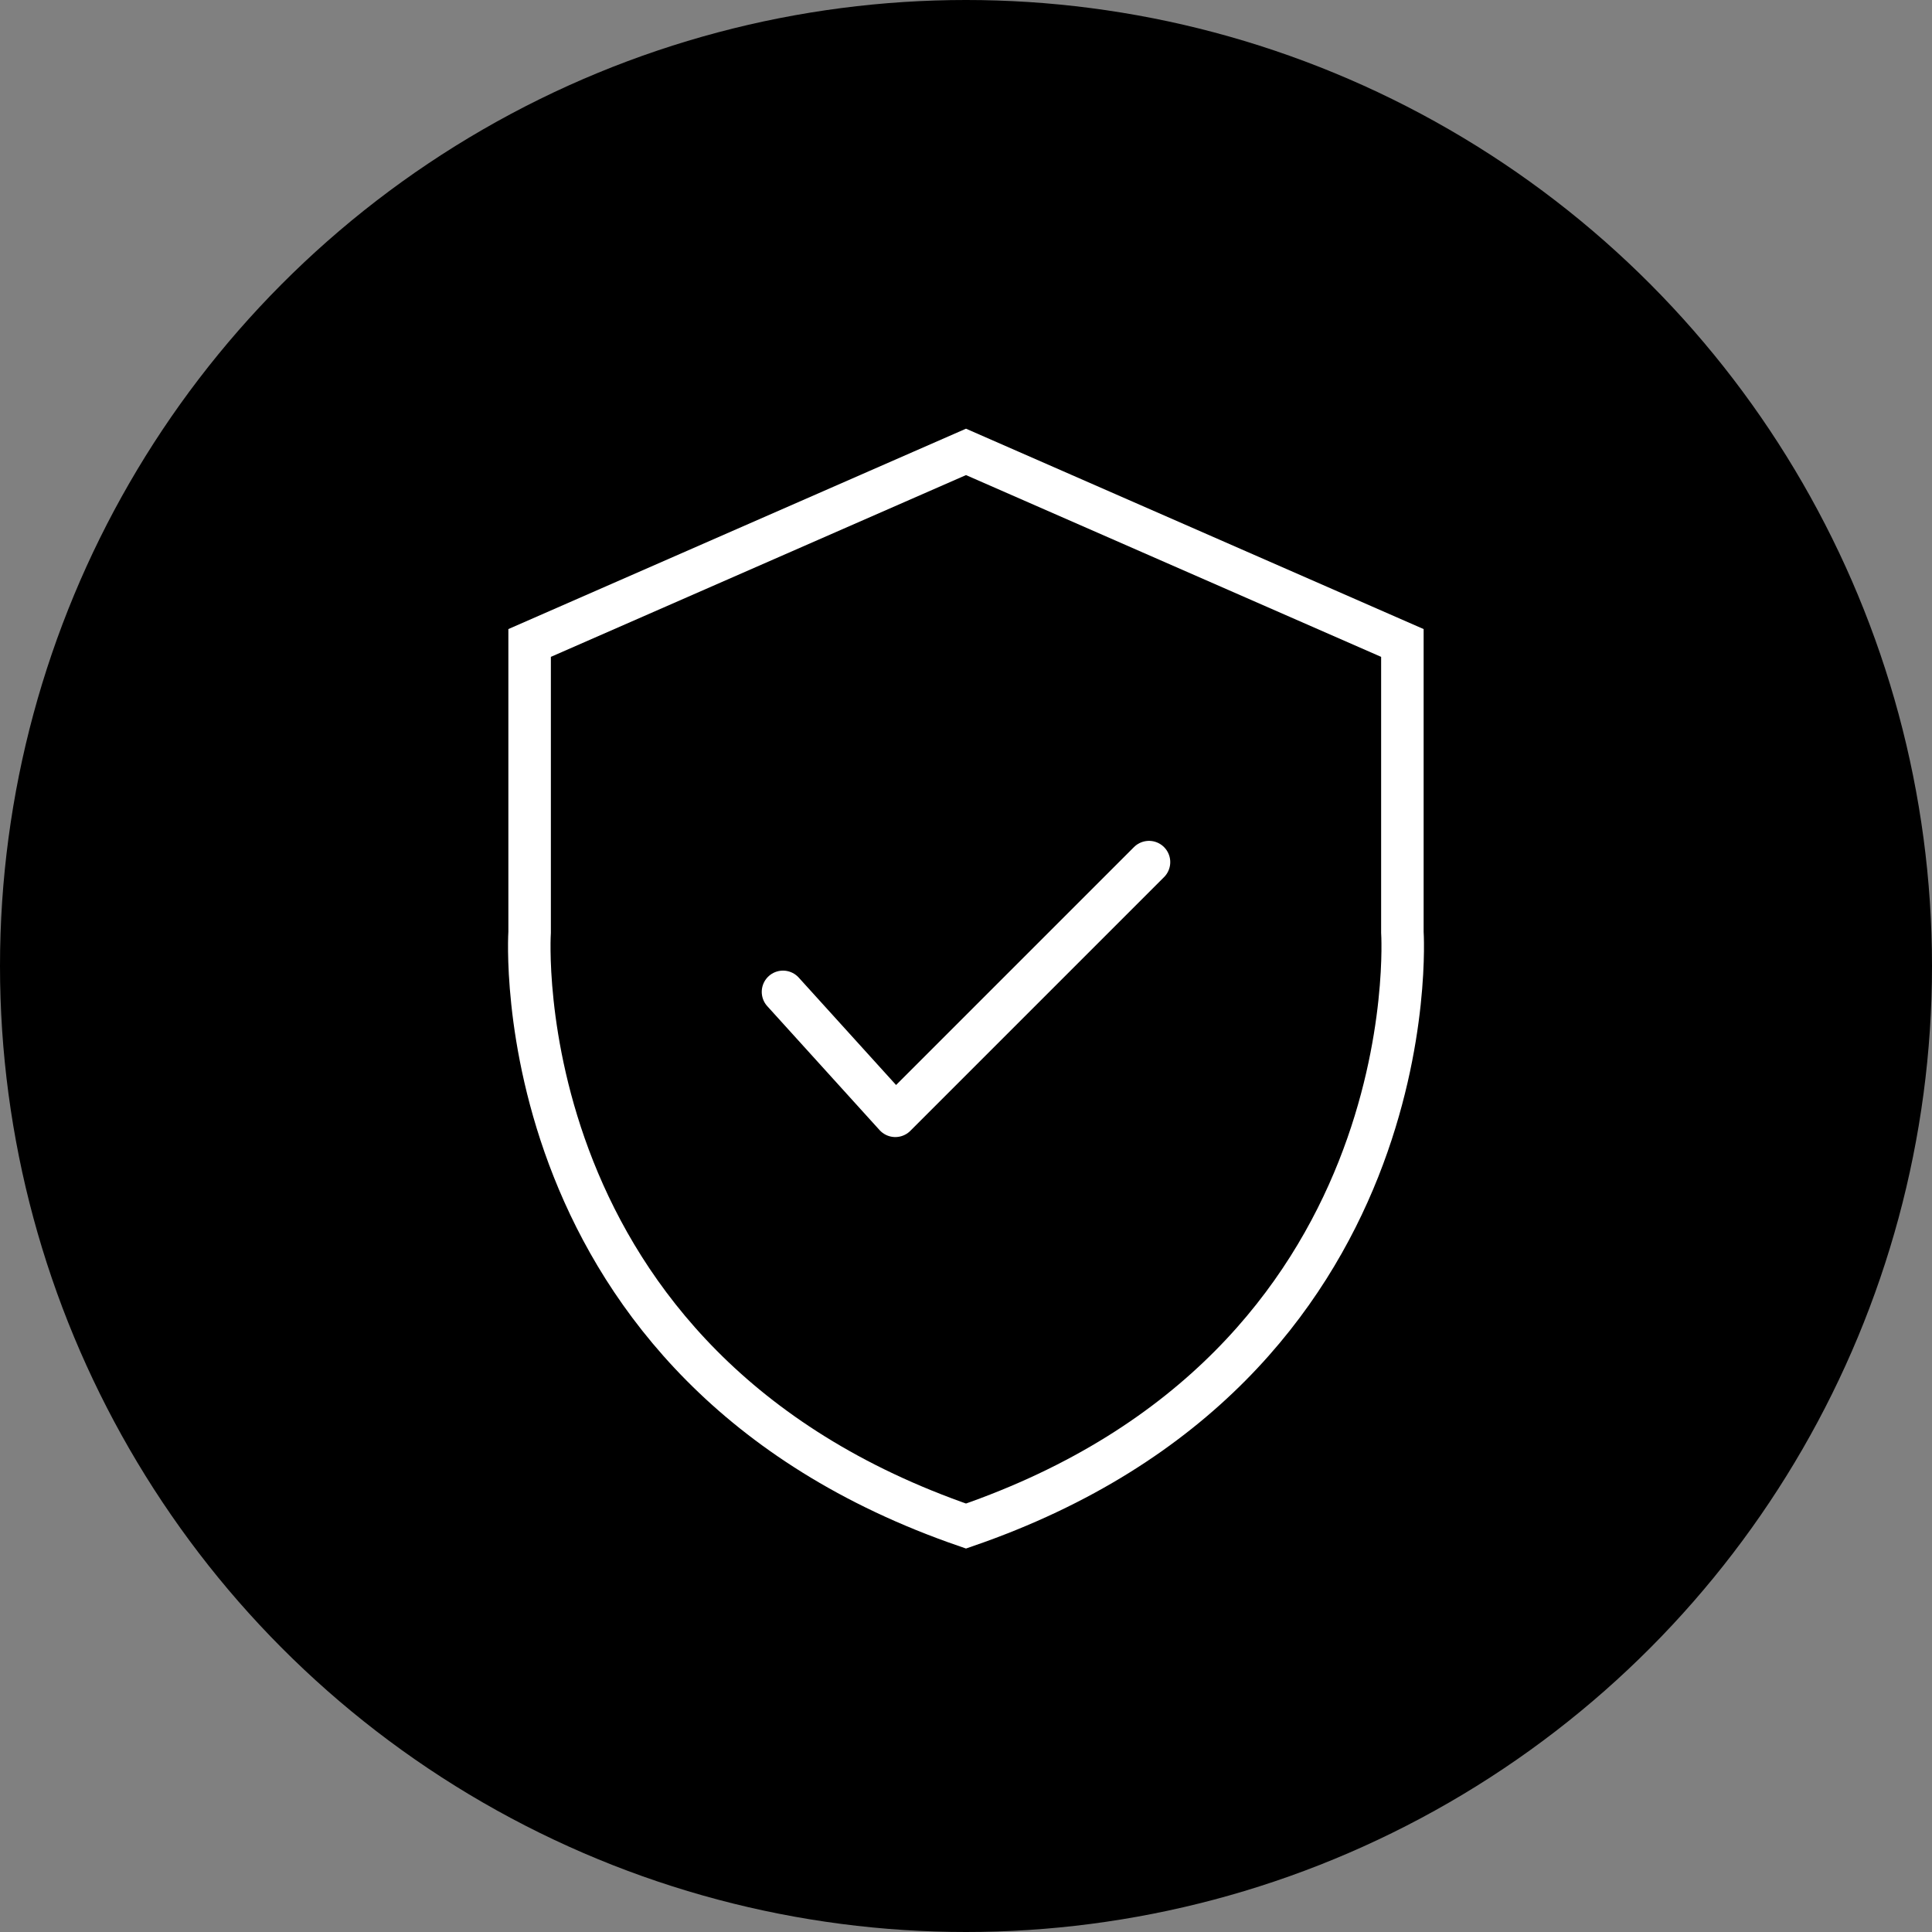 <?xml version="1.0" encoding="UTF-8"?>
<svg id="Layer_1" data-name="Layer 1" xmlns="http://www.w3.org/2000/svg" version="1.1" viewBox="0 0 1000 1000">
  <rect x="0" y="0" width="1000" height="1000" fill="#808080" stroke="none"/>
  <defs>
    <style>
      .cls-1 {
        fill: #000;
        stroke-width: 0px;
      }

      .cls-2 {
        stroke-miterlimit: 10;
      }

      .cls-2, .cls-3 {
        fill: none;
        stroke: #fff;
        stroke-width: 22px;
      }

      .cls-3 {
        stroke-linecap: round;
        stroke-linejoin: round;
      }
    </style>
  </defs>
  <circle class="cls-1" cx="500" cy="500" r="500"/>
  <path class="cls-2" d="M500,789.88c240.57-82.86,225.87-307.39,225.87-307.39v-149.69s-225.87-98.9-225.87-98.9l-225.87,98.9v149.69s-14.7,224.53,225.87,307.39Z"/>
  <polyline class="cls-3" points="405.28 513.39 463.41 577.54 594.72 446.23"/>
</svg>
